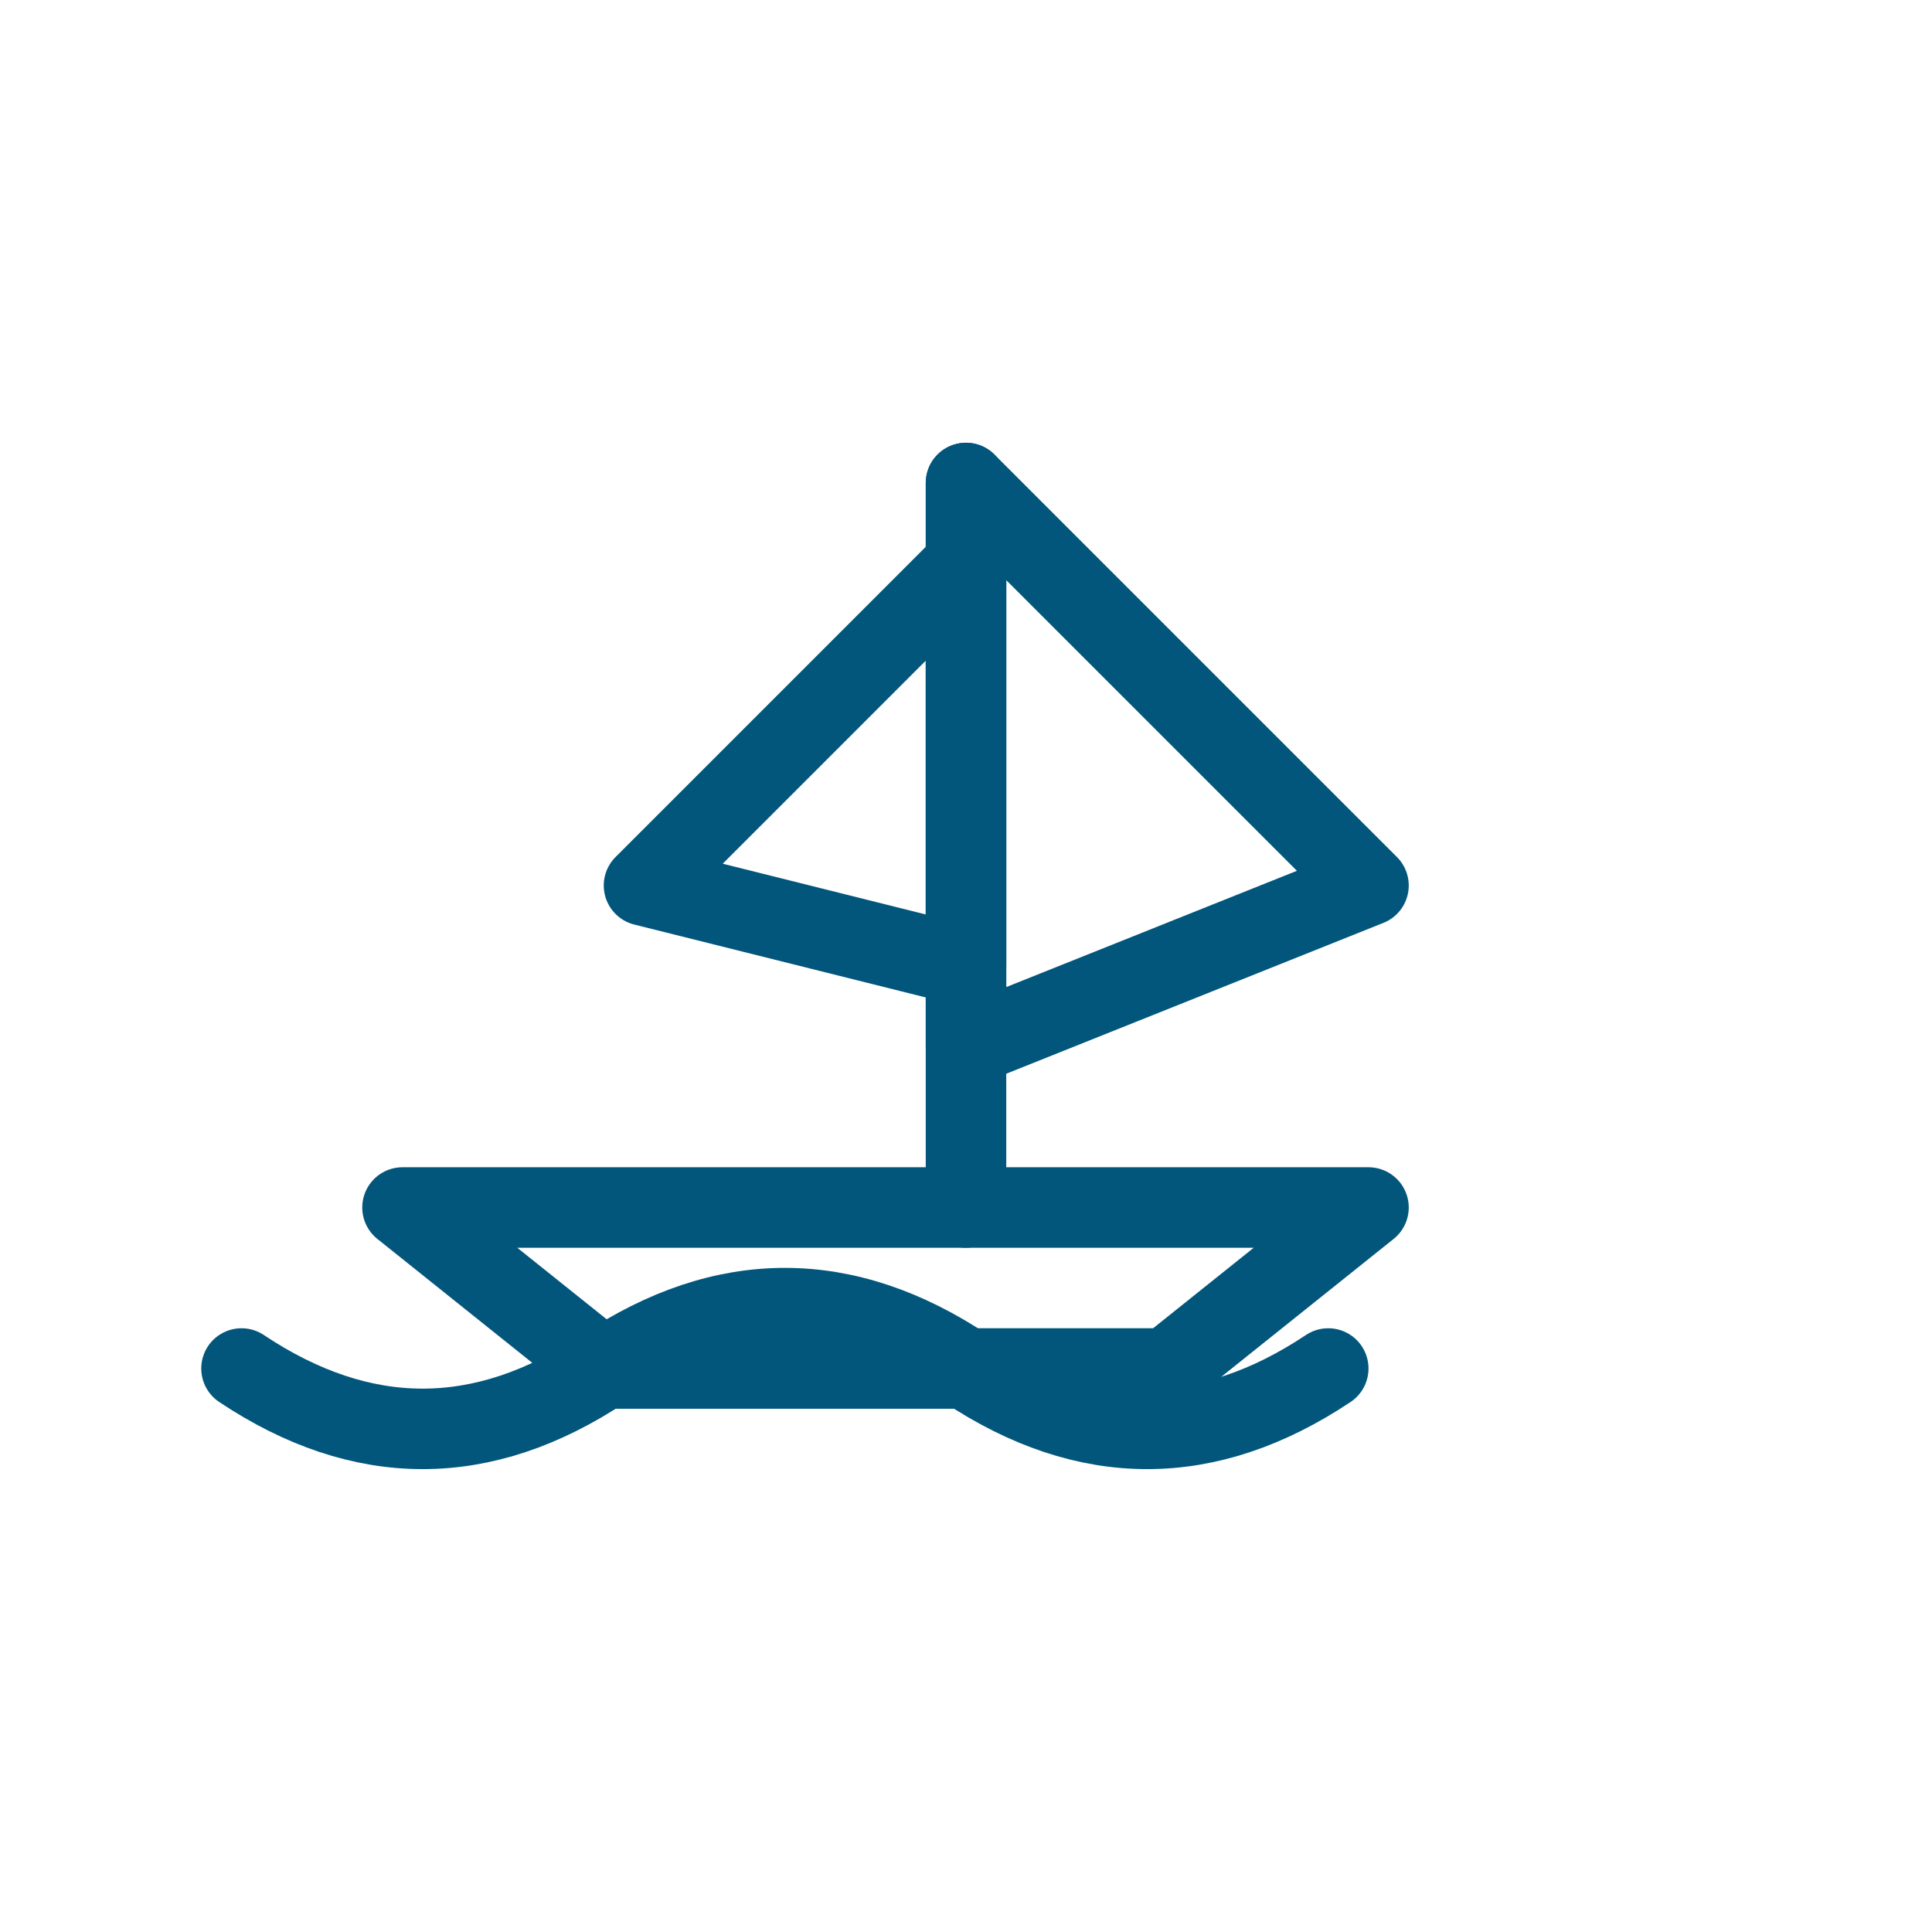 <svg xmlns="http://www.w3.org/2000/svg" width="48" height="48" viewBox="0 0 48 48"><path stroke-width="2" stroke-linecap="round" stroke-linejoin="round" d="M6 34c3 2 6 2 9 0s6-2 9 0 6 2 9 0" fill="none" stroke="#02567c"></path><path stroke-width="2" stroke-linecap="round" stroke-linejoin="round" d="M10 30h24l-5 4H15l-5-4z" fill="none" stroke="#02567c"></path><path stroke-width="2" stroke-linecap="round" stroke-linejoin="round" d="M24 12v18" fill="none" stroke="#02567c"></path><path stroke-width="2" stroke-linecap="round" stroke-linejoin="round" d="M24 12l10 10-10 4z" fill="none" stroke="#02567c"></path><path stroke-width="2" stroke-linecap="round" stroke-linejoin="round" d="M24 14l-8 8 8 2z" fill="none" stroke="#02567c"></path></svg>